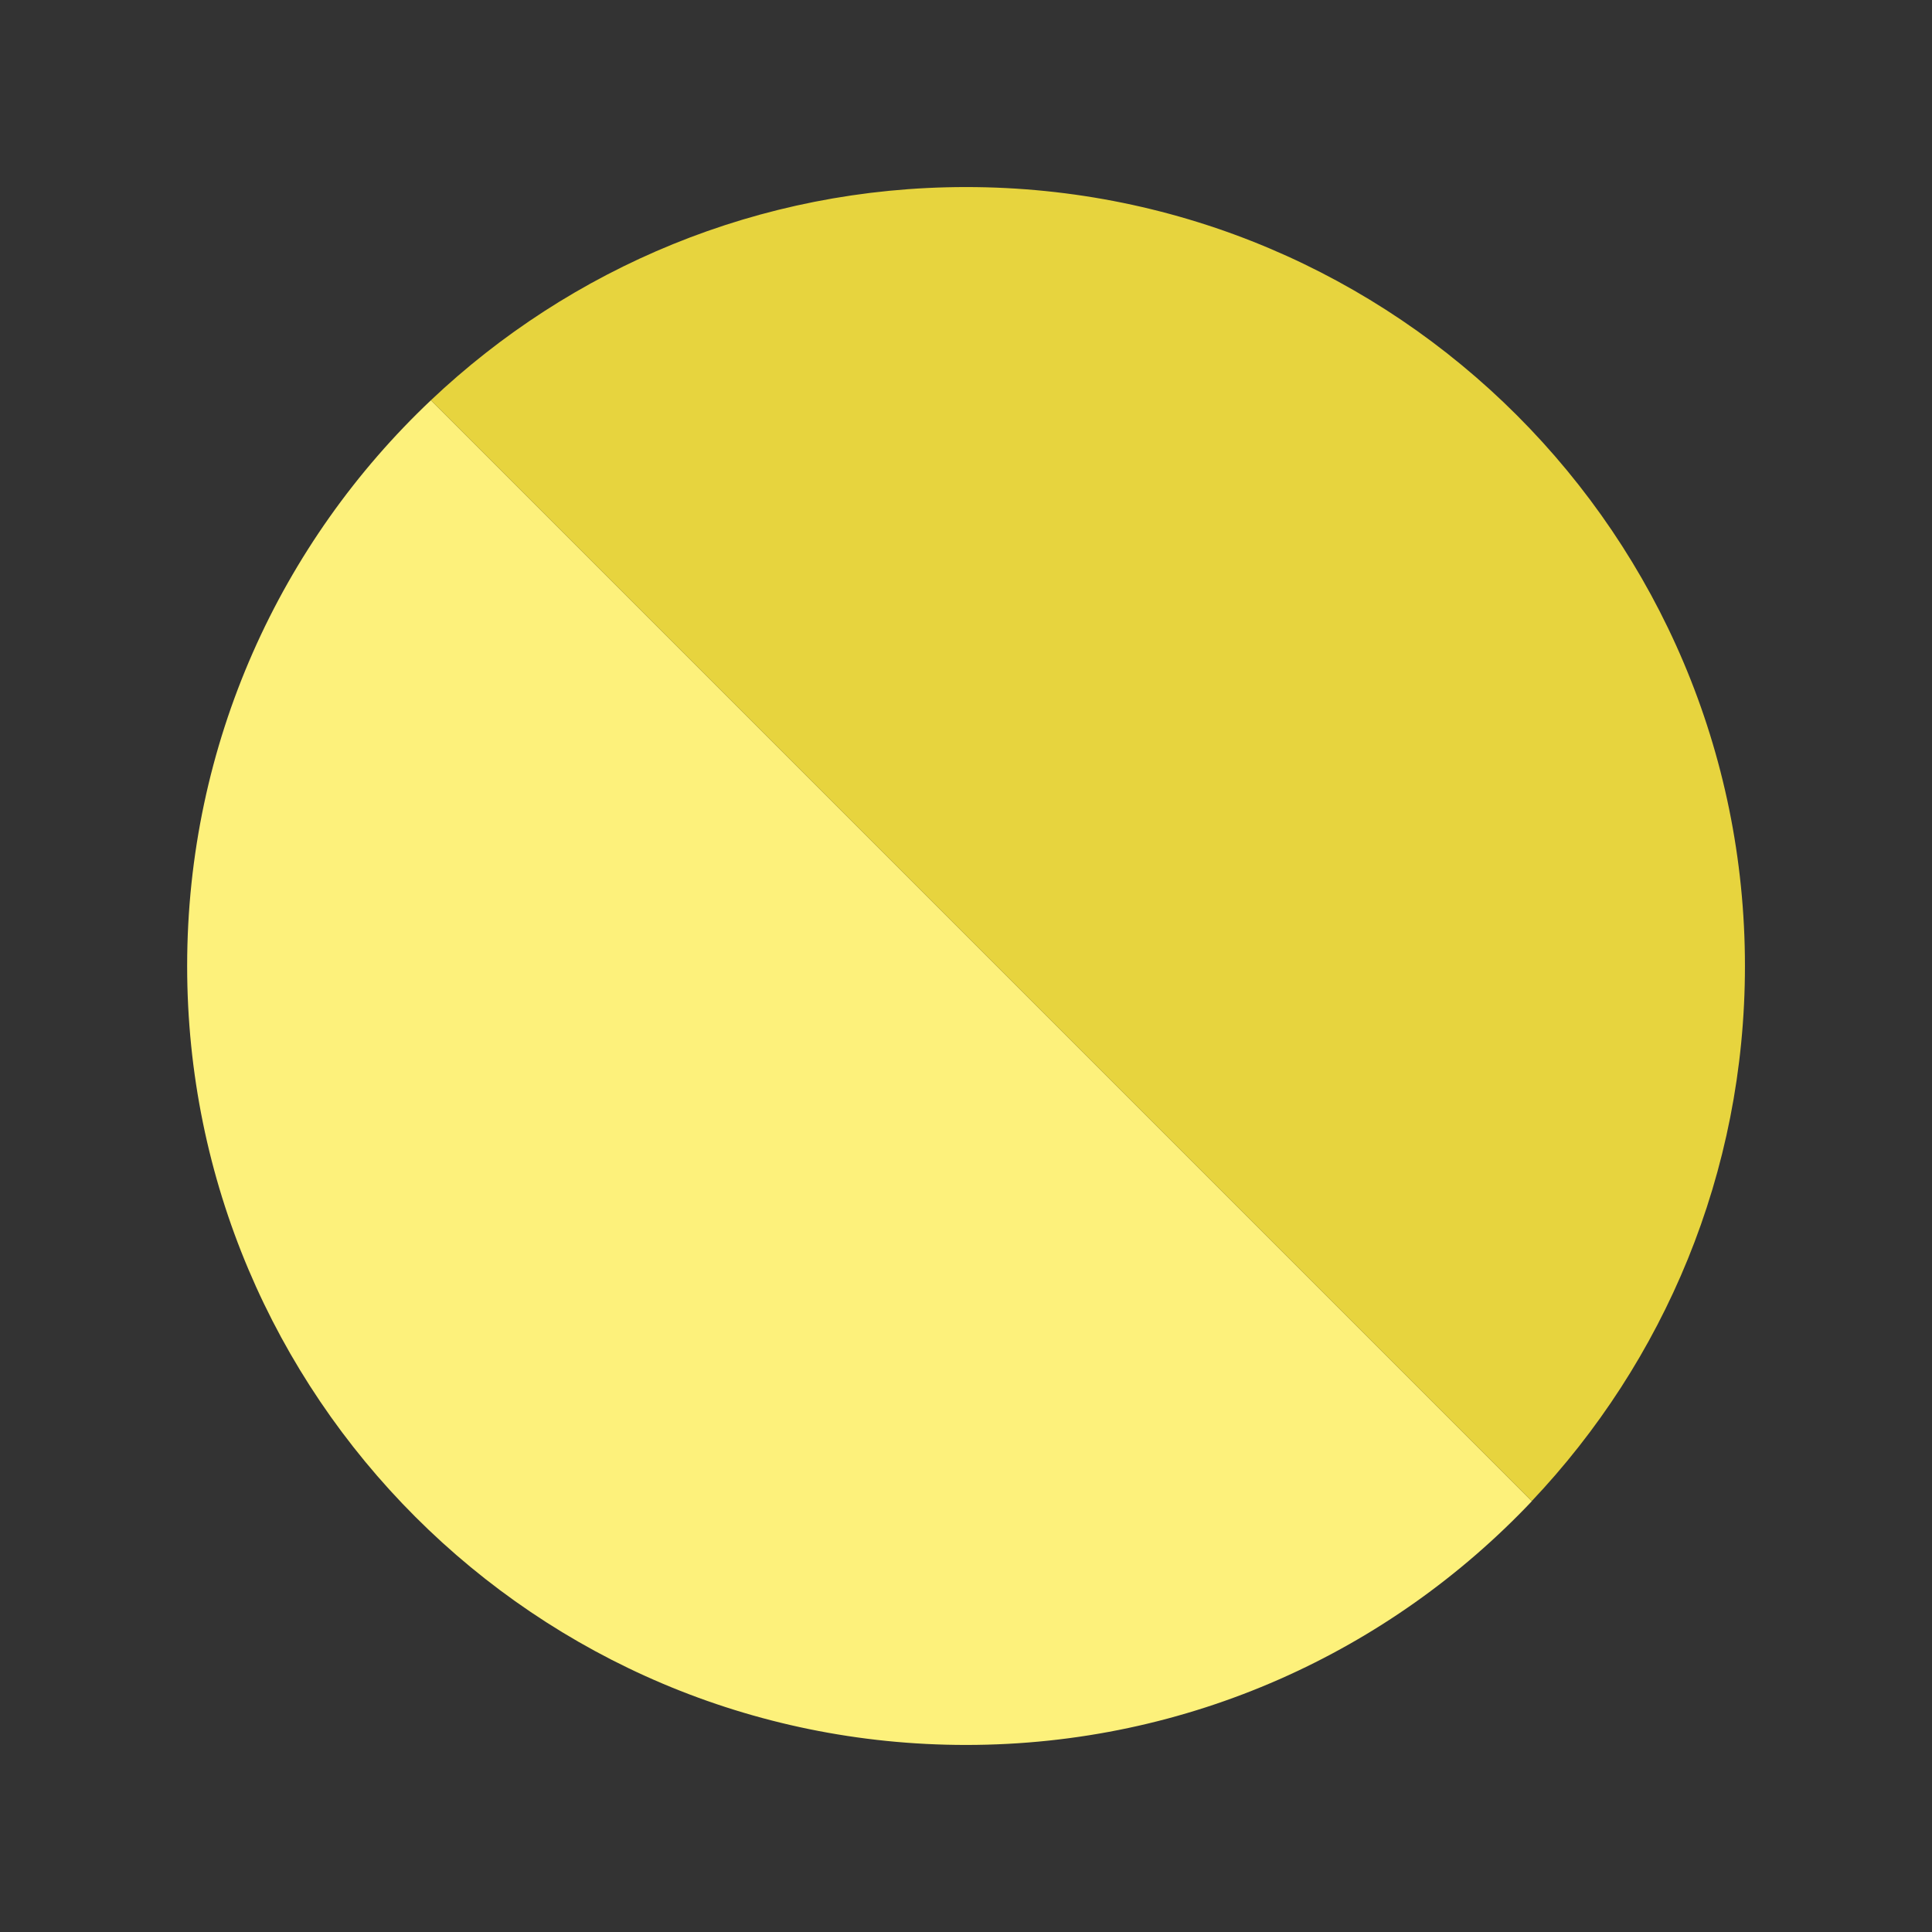 <?xml version="1.0" encoding="UTF-8"?><svg xmlns="http://www.w3.org/2000/svg" viewBox="0 0 198 198"><rect x="0" y="0" width="198" height="198" fill="#333333" stroke="none"/><defs><style>.n{fill:#e7d43e;}.o{fill:#fdf17b;}</style></defs><g id="a"/><g id="b"/><g id="c"/><g id="d"/><g id="e"><g><path class="o" d="M44.16,41.02c-15.38,14.55-24.98,35.14-24.98,57.98,0,44.09,35.74,79.83,79.83,79.83,22.84,0,43.43-9.61,57.98-24.98L44.16,41.02Z"/><path class="n" d="M178.83,99c0-44.09-35.74-79.83-79.83-79.83-21.25,0-40.54,8.32-54.84,21.85l112.82,112.82c13.54-14.3,21.85-33.6,21.85-54.84Z"/></g></g><g id="f"/><g id="g"/><g id="h"/><g id="i"/><g id="j"/><g id="k"/><g id="l"/><g id="m"/></svg>